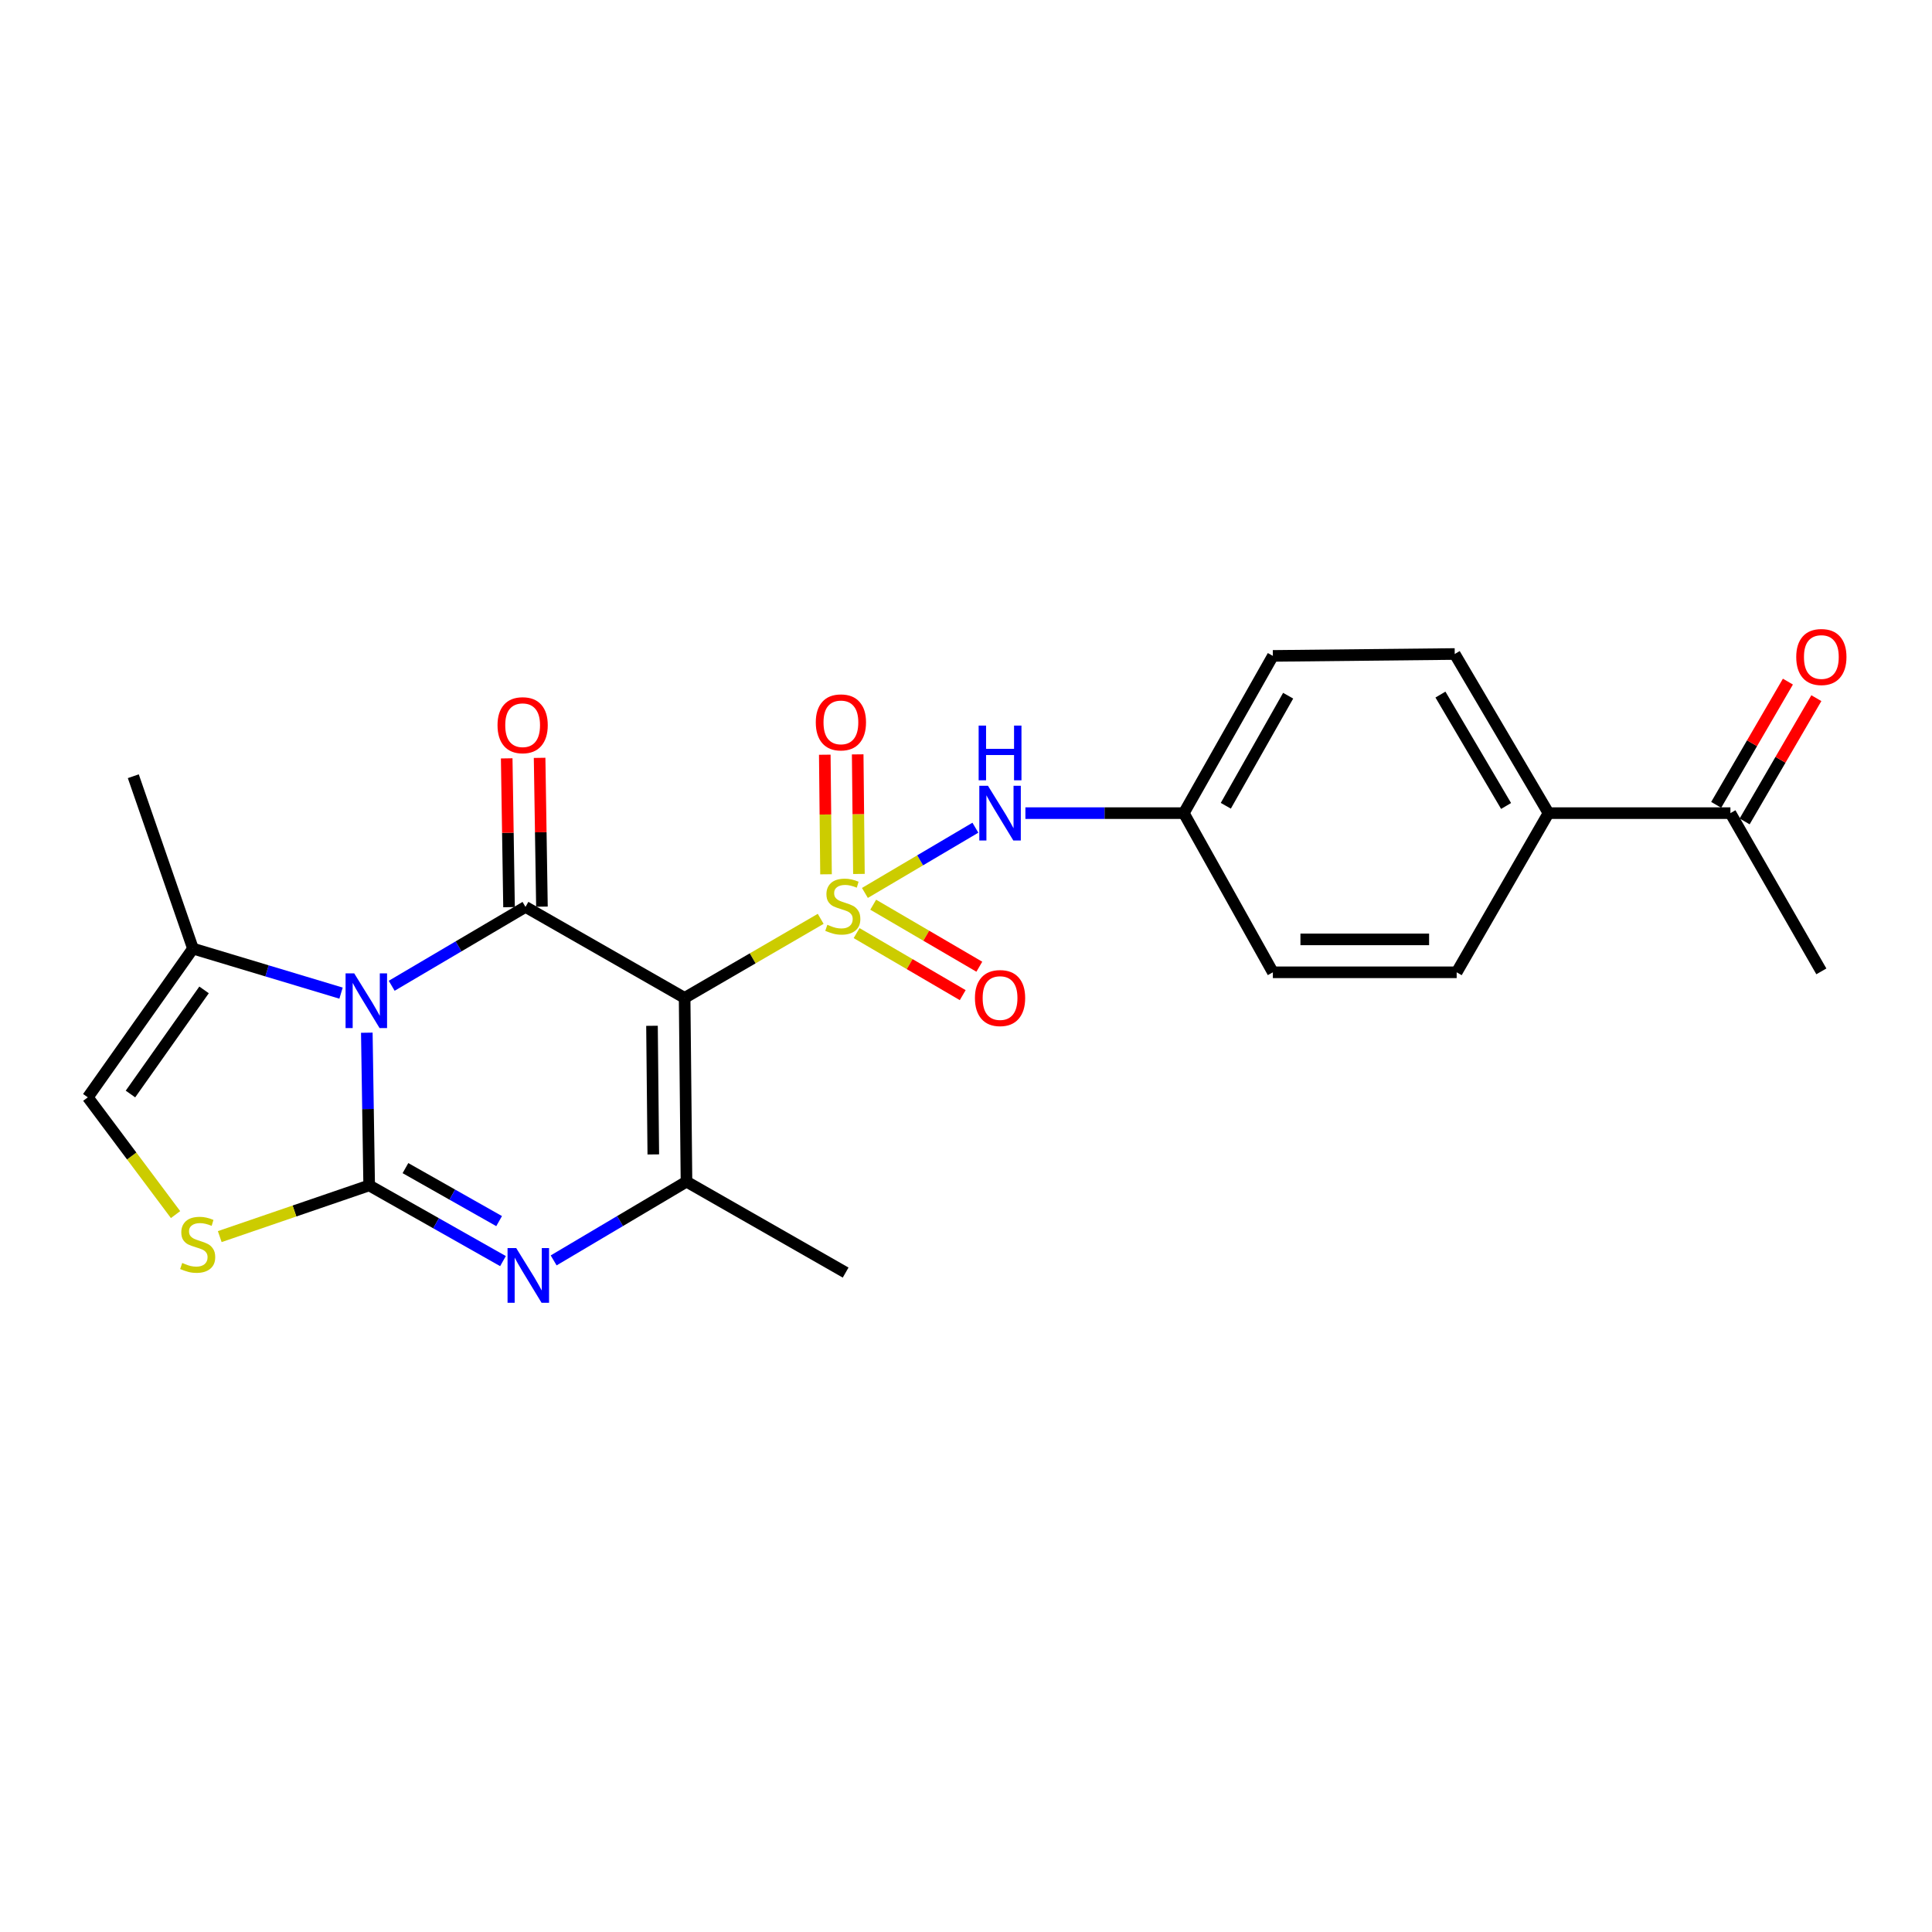 <?xml version='1.0' encoding='iso-8859-1'?>
<svg version='1.1' baseProfile='full'
              xmlns='http://www.w3.org/2000/svg'
                      xmlns:rdkit='http://www.rdkit.org/xml'
                      xmlns:xlink='http://www.w3.org/1999/xlink'
                  xml:space='preserve'
width='1000px' height='1000px' viewBox='0 0 1000 1000'>
<!-- END OF HEADER -->
<rect style='opacity:1.0;fill:#FFFFFF;stroke:none' width='1000' height='1000' x='0' y='0'> </rect>
<path class='bond-0' d='M 424.787,475.59 L 389.573,496.05' style='fill:none;fill-rule:evenodd;stroke:#CCCC00;stroke-width:6px;stroke-linecap:butt;stroke-linejoin:miter;stroke-opacity:1' />
<path class='bond-0' d='M 389.573,496.05 L 354.359,516.51' style='fill:none;fill-rule:evenodd;stroke:#000000;stroke-width:6px;stroke-linecap:butt;stroke-linejoin:miter;stroke-opacity:1' />
<path class='bond-8' d='M 447.677,462.182 L 476.267,445.299' style='fill:none;fill-rule:evenodd;stroke:#CCCC00;stroke-width:6px;stroke-linecap:butt;stroke-linejoin:miter;stroke-opacity:1' />
<path class='bond-8' d='M 476.267,445.299 L 504.856,428.417' style='fill:none;fill-rule:evenodd;stroke:#0000FF;stroke-width:6px;stroke-linecap:butt;stroke-linejoin:miter;stroke-opacity:1' />
<path class='bond-10' d='M 444.58,452.353 L 444.26,421.408' style='fill:none;fill-rule:evenodd;stroke:#CCCC00;stroke-width:6px;stroke-linecap:butt;stroke-linejoin:miter;stroke-opacity:1' />
<path class='bond-10' d='M 444.26,421.408 L 443.94,390.463' style='fill:none;fill-rule:evenodd;stroke:#FF0000;stroke-width:6px;stroke-linecap:butt;stroke-linejoin:miter;stroke-opacity:1' />
<path class='bond-10' d='M 427.547,452.529 L 427.227,421.584' style='fill:none;fill-rule:evenodd;stroke:#CCCC00;stroke-width:6px;stroke-linecap:butt;stroke-linejoin:miter;stroke-opacity:1' />
<path class='bond-10' d='M 427.227,421.584 L 426.907,390.639' style='fill:none;fill-rule:evenodd;stroke:#FF0000;stroke-width:6px;stroke-linecap:butt;stroke-linejoin:miter;stroke-opacity:1' />
<path class='bond-11' d='M 443.374,482.977 L 470.839,499.029' style='fill:none;fill-rule:evenodd;stroke:#CCCC00;stroke-width:6px;stroke-linecap:butt;stroke-linejoin:miter;stroke-opacity:1' />
<path class='bond-11' d='M 470.839,499.029 L 498.303,515.081' style='fill:none;fill-rule:evenodd;stroke:#FF0000;stroke-width:6px;stroke-linecap:butt;stroke-linejoin:miter;stroke-opacity:1' />
<path class='bond-11' d='M 451.969,468.27 L 479.434,484.323' style='fill:none;fill-rule:evenodd;stroke:#CCCC00;stroke-width:6px;stroke-linecap:butt;stroke-linejoin:miter;stroke-opacity:1' />
<path class='bond-11' d='M 479.434,484.323 L 506.899,500.375' style='fill:none;fill-rule:evenodd;stroke:#FF0000;stroke-width:6px;stroke-linecap:butt;stroke-linejoin:miter;stroke-opacity:1' />
<path class='bond-3' d='M 354.359,516.51 L 271.992,469.412' style='fill:none;fill-rule:evenodd;stroke:#000000;stroke-width:6px;stroke-linecap:butt;stroke-linejoin:miter;stroke-opacity:1' />
<path class='bond-5' d='M 354.359,516.51 L 355.325,611.624' style='fill:none;fill-rule:evenodd;stroke:#000000;stroke-width:6px;stroke-linecap:butt;stroke-linejoin:miter;stroke-opacity:1' />
<path class='bond-5' d='M 337.471,530.95 L 338.147,597.53' style='fill:none;fill-rule:evenodd;stroke:#000000;stroke-width:6px;stroke-linecap:butt;stroke-linejoin:miter;stroke-opacity:1' />
<path class='bond-1' d='M 202.737,510.237 L 237.365,489.824' style='fill:none;fill-rule:evenodd;stroke:#0000FF;stroke-width:6px;stroke-linecap:butt;stroke-linejoin:miter;stroke-opacity:1' />
<path class='bond-1' d='M 237.365,489.824 L 271.992,469.412' style='fill:none;fill-rule:evenodd;stroke:#000000;stroke-width:6px;stroke-linecap:butt;stroke-linejoin:miter;stroke-opacity:1' />
<path class='bond-7' d='M 176.524,514.042 L 138.2,502.515' style='fill:none;fill-rule:evenodd;stroke:#0000FF;stroke-width:6px;stroke-linecap:butt;stroke-linejoin:miter;stroke-opacity:1' />
<path class='bond-7' d='M 138.2,502.515 L 99.877,490.988' style='fill:none;fill-rule:evenodd;stroke:#000000;stroke-width:6px;stroke-linecap:butt;stroke-linejoin:miter;stroke-opacity:1' />
<path class='bond-25' d='M 189.862,534.527 L 190.472,574.045' style='fill:none;fill-rule:evenodd;stroke:#0000FF;stroke-width:6px;stroke-linecap:butt;stroke-linejoin:miter;stroke-opacity:1' />
<path class='bond-25' d='M 190.472,574.045 L 191.083,613.564' style='fill:none;fill-rule:evenodd;stroke:#000000;stroke-width:6px;stroke-linecap:butt;stroke-linejoin:miter;stroke-opacity:1' />
<path class='bond-2' d='M 191.083,613.564 L 225.713,633.155' style='fill:none;fill-rule:evenodd;stroke:#000000;stroke-width:6px;stroke-linecap:butt;stroke-linejoin:miter;stroke-opacity:1' />
<path class='bond-2' d='M 225.713,633.155 L 260.344,652.746' style='fill:none;fill-rule:evenodd;stroke:#0000FF;stroke-width:6px;stroke-linecap:butt;stroke-linejoin:miter;stroke-opacity:1' />
<path class='bond-2' d='M 209.859,604.616 L 234.1,618.329' style='fill:none;fill-rule:evenodd;stroke:#000000;stroke-width:6px;stroke-linecap:butt;stroke-linejoin:miter;stroke-opacity:1' />
<path class='bond-2' d='M 234.1,618.329 L 258.342,632.043' style='fill:none;fill-rule:evenodd;stroke:#0000FF;stroke-width:6px;stroke-linecap:butt;stroke-linejoin:miter;stroke-opacity:1' />
<path class='bond-6' d='M 191.083,613.564 L 152.413,626.814' style='fill:none;fill-rule:evenodd;stroke:#000000;stroke-width:6px;stroke-linecap:butt;stroke-linejoin:miter;stroke-opacity:1' />
<path class='bond-6' d='M 152.413,626.814 L 113.744,640.064' style='fill:none;fill-rule:evenodd;stroke:#CCCC00;stroke-width:6px;stroke-linecap:butt;stroke-linejoin:miter;stroke-opacity:1' />
<path class='bond-12' d='M 280.508,469.279 L 279.904,430.771' style='fill:none;fill-rule:evenodd;stroke:#000000;stroke-width:6px;stroke-linecap:butt;stroke-linejoin:miter;stroke-opacity:1' />
<path class='bond-12' d='M 279.904,430.771 L 279.3,392.262' style='fill:none;fill-rule:evenodd;stroke:#FF0000;stroke-width:6px;stroke-linecap:butt;stroke-linejoin:miter;stroke-opacity:1' />
<path class='bond-12' d='M 263.477,469.546 L 262.873,431.038' style='fill:none;fill-rule:evenodd;stroke:#000000;stroke-width:6px;stroke-linecap:butt;stroke-linejoin:miter;stroke-opacity:1' />
<path class='bond-12' d='M 262.873,431.038 L 262.269,392.53' style='fill:none;fill-rule:evenodd;stroke:#FF0000;stroke-width:6px;stroke-linecap:butt;stroke-linejoin:miter;stroke-opacity:1' />
<path class='bond-4' d='M 286.569,652.383 L 320.947,632.004' style='fill:none;fill-rule:evenodd;stroke:#0000FF;stroke-width:6px;stroke-linecap:butt;stroke-linejoin:miter;stroke-opacity:1' />
<path class='bond-4' d='M 320.947,632.004 L 355.325,611.624' style='fill:none;fill-rule:evenodd;stroke:#000000;stroke-width:6px;stroke-linecap:butt;stroke-linejoin:miter;stroke-opacity:1' />
<path class='bond-19' d='M 355.325,611.624 L 437.701,658.684' style='fill:none;fill-rule:evenodd;stroke:#000000;stroke-width:6px;stroke-linecap:butt;stroke-linejoin:miter;stroke-opacity:1' />
<path class='bond-26' d='M 90.865,628.672 L 68.16,598.326' style='fill:none;fill-rule:evenodd;stroke:#CCCC00;stroke-width:6px;stroke-linecap:butt;stroke-linejoin:miter;stroke-opacity:1' />
<path class='bond-26' d='M 68.16,598.326 L 45.455,567.98' style='fill:none;fill-rule:evenodd;stroke:#000000;stroke-width:6px;stroke-linecap:butt;stroke-linejoin:miter;stroke-opacity:1' />
<path class='bond-9' d='M 99.877,490.988 L 45.455,567.98' style='fill:none;fill-rule:evenodd;stroke:#000000;stroke-width:6px;stroke-linecap:butt;stroke-linejoin:miter;stroke-opacity:1' />
<path class='bond-9' d='M 105.623,512.369 L 67.527,566.263' style='fill:none;fill-rule:evenodd;stroke:#000000;stroke-width:6px;stroke-linecap:butt;stroke-linejoin:miter;stroke-opacity:1' />
<path class='bond-22' d='M 99.877,490.988 L 68.999,401.77' style='fill:none;fill-rule:evenodd;stroke:#000000;stroke-width:6px;stroke-linecap:butt;stroke-linejoin:miter;stroke-opacity:1' />
<path class='bond-16' d='M 530.745,420.876 L 571.743,420.876' style='fill:none;fill-rule:evenodd;stroke:#0000FF;stroke-width:6px;stroke-linecap:butt;stroke-linejoin:miter;stroke-opacity:1' />
<path class='bond-16' d='M 571.743,420.876 L 612.741,420.876' style='fill:none;fill-rule:evenodd;stroke:#000000;stroke-width:6px;stroke-linecap:butt;stroke-linejoin:miter;stroke-opacity:1' />
<path class='bond-13' d='M 895.66,420.876 L 801.502,420.876' style='fill:none;fill-rule:evenodd;stroke:#000000;stroke-width:6px;stroke-linecap:butt;stroke-linejoin:miter;stroke-opacity:1' />
<path class='bond-15' d='M 903.021,425.159 L 921.581,393.264' style='fill:none;fill-rule:evenodd;stroke:#000000;stroke-width:6px;stroke-linecap:butt;stroke-linejoin:miter;stroke-opacity:1' />
<path class='bond-15' d='M 921.581,393.264 L 940.14,361.368' style='fill:none;fill-rule:evenodd;stroke:#FF0000;stroke-width:6px;stroke-linecap:butt;stroke-linejoin:miter;stroke-opacity:1' />
<path class='bond-15' d='M 888.298,416.592 L 906.858,384.697' style='fill:none;fill-rule:evenodd;stroke:#000000;stroke-width:6px;stroke-linecap:butt;stroke-linejoin:miter;stroke-opacity:1' />
<path class='bond-15' d='M 906.858,384.697 L 925.418,352.801' style='fill:none;fill-rule:evenodd;stroke:#FF0000;stroke-width:6px;stroke-linecap:butt;stroke-linejoin:miter;stroke-opacity:1' />
<path class='bond-23' d='M 895.66,420.876 L 942.729,502.779' style='fill:none;fill-rule:evenodd;stroke:#000000;stroke-width:6px;stroke-linecap:butt;stroke-linejoin:miter;stroke-opacity:1' />
<path class='bond-14' d='M 801.502,420.876 L 752.965,338.509' style='fill:none;fill-rule:evenodd;stroke:#000000;stroke-width:6px;stroke-linecap:butt;stroke-linejoin:miter;stroke-opacity:1' />
<path class='bond-14' d='M 779.546,417.168 L 745.57,359.511' style='fill:none;fill-rule:evenodd;stroke:#000000;stroke-width:6px;stroke-linecap:butt;stroke-linejoin:miter;stroke-opacity:1' />
<path class='bond-24' d='M 801.502,420.876 L 753.968,503.262' style='fill:none;fill-rule:evenodd;stroke:#000000;stroke-width:6px;stroke-linecap:butt;stroke-linejoin:miter;stroke-opacity:1' />
<path class='bond-20' d='M 612.741,420.876 L 658.835,503.262' style='fill:none;fill-rule:evenodd;stroke:#000000;stroke-width:6px;stroke-linecap:butt;stroke-linejoin:miter;stroke-opacity:1' />
<path class='bond-21' d='M 612.741,420.876 L 658.835,339.493' style='fill:none;fill-rule:evenodd;stroke:#000000;stroke-width:6px;stroke-linecap:butt;stroke-linejoin:miter;stroke-opacity:1' />
<path class='bond-21' d='M 634.476,417.063 L 666.743,360.095' style='fill:none;fill-rule:evenodd;stroke:#000000;stroke-width:6px;stroke-linecap:butt;stroke-linejoin:miter;stroke-opacity:1' />
<path class='bond-17' d='M 753.968,503.262 L 658.835,503.262' style='fill:none;fill-rule:evenodd;stroke:#000000;stroke-width:6px;stroke-linecap:butt;stroke-linejoin:miter;stroke-opacity:1' />
<path class='bond-17' d='M 739.698,486.228 L 673.105,486.228' style='fill:none;fill-rule:evenodd;stroke:#000000;stroke-width:6px;stroke-linecap:butt;stroke-linejoin:miter;stroke-opacity:1' />
<path class='bond-18' d='M 752.965,338.509 L 658.835,339.493' style='fill:none;fill-rule:evenodd;stroke:#000000;stroke-width:6px;stroke-linecap:butt;stroke-linejoin:miter;stroke-opacity:1' />
<path  class='atom-0' d='M 428.234 478.659
Q 428.554 478.779, 429.874 479.339
Q 431.194 479.899, 432.634 480.259
Q 434.114 480.579, 435.554 480.579
Q 438.234 480.579, 439.794 479.299
Q 441.354 477.979, 441.354 475.699
Q 441.354 474.139, 440.554 473.179
Q 439.794 472.219, 438.594 471.699
Q 437.394 471.179, 435.394 470.579
Q 432.874 469.819, 431.354 469.099
Q 429.874 468.379, 428.794 466.859
Q 427.754 465.339, 427.754 462.779
Q 427.754 459.219, 430.154 457.019
Q 432.594 454.819, 437.394 454.819
Q 440.674 454.819, 444.394 456.379
L 443.474 459.459
Q 440.074 458.059, 437.514 458.059
Q 434.754 458.059, 433.234 459.219
Q 431.714 460.339, 431.754 462.299
Q 431.754 463.819, 432.514 464.739
Q 433.314 465.659, 434.434 466.179
Q 435.594 466.699, 437.514 467.299
Q 440.074 468.099, 441.594 468.899
Q 443.114 469.699, 444.194 471.339
Q 445.314 472.939, 445.314 475.699
Q 445.314 479.619, 442.674 481.739
Q 440.074 483.819, 435.714 483.819
Q 433.194 483.819, 431.274 483.259
Q 429.394 482.739, 427.154 481.819
L 428.234 478.659
' fill='#CCCC00'/>
<path  class='atom-2' d='M 183.346 503.817
L 192.626 518.817
Q 193.546 520.297, 195.026 522.977
Q 196.506 525.657, 196.586 525.817
L 196.586 503.817
L 200.346 503.817
L 200.346 532.137
L 196.466 532.137
L 186.506 515.737
Q 185.346 513.817, 184.106 511.617
Q 182.906 509.417, 182.546 508.737
L 182.546 532.137
L 178.866 532.137
L 178.866 503.817
L 183.346 503.817
' fill='#0000FF'/>
<path  class='atom-5' d='M 267.19 646
L 276.47 661
Q 277.39 662.48, 278.87 665.16
Q 280.35 667.84, 280.43 668
L 280.43 646
L 284.19 646
L 284.19 674.32
L 280.31 674.32
L 270.35 657.92
Q 269.19 656, 267.95 653.8
Q 266.75 651.6, 266.39 650.92
L 266.39 674.32
L 262.71 674.32
L 262.71 646
L 267.19 646
' fill='#0000FF'/>
<path  class='atom-7' d='M 94.319 653.698
Q 94.638 653.818, 95.959 654.378
Q 97.278 654.938, 98.719 655.298
Q 100.198 655.618, 101.638 655.618
Q 104.318 655.618, 105.878 654.338
Q 107.438 653.018, 107.438 650.738
Q 107.438 649.178, 106.638 648.218
Q 105.878 647.258, 104.678 646.738
Q 103.478 646.218, 101.478 645.618
Q 98.959 644.858, 97.439 644.138
Q 95.959 643.418, 94.879 641.898
Q 93.838 640.378, 93.838 637.818
Q 93.838 634.258, 96.239 632.058
Q 98.678 629.858, 103.478 629.858
Q 106.758 629.858, 110.478 631.418
L 109.558 634.498
Q 106.158 633.098, 103.598 633.098
Q 100.838 633.098, 99.319 634.258
Q 97.799 635.378, 97.838 637.338
Q 97.838 638.858, 98.599 639.778
Q 99.398 640.698, 100.518 641.218
Q 101.678 641.738, 103.598 642.338
Q 106.158 643.138, 107.678 643.938
Q 109.198 644.738, 110.278 646.378
Q 111.398 647.978, 111.398 650.738
Q 111.398 654.658, 108.758 656.778
Q 106.158 658.858, 101.798 658.858
Q 99.278 658.858, 97.359 658.298
Q 95.478 657.778, 93.239 656.858
L 94.319 653.698
' fill='#CCCC00'/>
<path  class='atom-9' d='M 511.367 406.716
L 520.647 421.716
Q 521.567 423.196, 523.047 425.876
Q 524.527 428.556, 524.607 428.716
L 524.607 406.716
L 528.367 406.716
L 528.367 435.036
L 524.487 435.036
L 514.527 418.636
Q 513.367 416.716, 512.127 414.516
Q 510.927 412.316, 510.567 411.636
L 510.567 435.036
L 506.887 435.036
L 506.887 406.716
L 511.367 406.716
' fill='#0000FF'/>
<path  class='atom-9' d='M 506.547 375.564
L 510.387 375.564
L 510.387 387.604
L 524.867 387.604
L 524.867 375.564
L 528.707 375.564
L 528.707 403.884
L 524.867 403.884
L 524.867 390.804
L 510.387 390.804
L 510.387 403.884
L 506.547 403.884
L 506.547 375.564
' fill='#0000FF'/>
<path  class='atom-11' d='M 422.25 373.905
Q 422.25 367.105, 425.61 363.305
Q 428.97 359.505, 435.25 359.505
Q 441.53 359.505, 444.89 363.305
Q 448.25 367.105, 448.25 373.905
Q 448.25 380.785, 444.85 384.705
Q 441.45 388.585, 435.25 388.585
Q 429.01 388.585, 425.61 384.705
Q 422.25 380.825, 422.25 373.905
M 435.25 385.385
Q 439.57 385.385, 441.89 382.505
Q 444.25 379.585, 444.25 373.905
Q 444.25 368.345, 441.89 365.545
Q 439.57 362.705, 435.25 362.705
Q 430.93 362.705, 428.57 365.505
Q 426.25 368.305, 426.25 373.905
Q 426.25 379.625, 428.57 382.505
Q 430.93 385.385, 435.25 385.385
' fill='#FF0000'/>
<path  class='atom-12' d='M 504.627 516.59
Q 504.627 509.79, 507.987 505.99
Q 511.347 502.19, 517.627 502.19
Q 523.907 502.19, 527.267 505.99
Q 530.627 509.79, 530.627 516.59
Q 530.627 523.47, 527.227 527.39
Q 523.827 531.27, 517.627 531.27
Q 511.387 531.27, 507.987 527.39
Q 504.627 523.51, 504.627 516.59
M 517.627 528.07
Q 521.947 528.07, 524.267 525.19
Q 526.627 522.27, 526.627 516.59
Q 526.627 511.03, 524.267 508.23
Q 521.947 505.39, 517.627 505.39
Q 513.307 505.39, 510.947 508.19
Q 508.627 510.99, 508.627 516.59
Q 508.627 522.31, 510.947 525.19
Q 513.307 528.07, 517.627 528.07
' fill='#FF0000'/>
<path  class='atom-13' d='M 257.516 375.362
Q 257.516 368.562, 260.876 364.762
Q 264.236 360.962, 270.516 360.962
Q 276.796 360.962, 280.156 364.762
Q 283.516 368.562, 283.516 375.362
Q 283.516 382.242, 280.116 386.162
Q 276.716 390.042, 270.516 390.042
Q 264.276 390.042, 260.876 386.162
Q 257.516 382.282, 257.516 375.362
M 270.516 386.842
Q 274.836 386.842, 277.156 383.962
Q 279.516 381.042, 279.516 375.362
Q 279.516 369.802, 277.156 367.002
Q 274.836 364.162, 270.516 364.162
Q 266.196 364.162, 263.836 366.962
Q 261.516 369.762, 261.516 375.362
Q 261.516 381.082, 263.836 383.962
Q 266.196 386.842, 270.516 386.842
' fill='#FF0000'/>
<path  class='atom-16' d='M 929.729 340.065
Q 929.729 333.265, 933.089 329.465
Q 936.449 325.665, 942.729 325.665
Q 949.009 325.665, 952.369 329.465
Q 955.729 333.265, 955.729 340.065
Q 955.729 346.945, 952.329 350.865
Q 948.929 354.745, 942.729 354.745
Q 936.489 354.745, 933.089 350.865
Q 929.729 346.985, 929.729 340.065
M 942.729 351.545
Q 947.049 351.545, 949.369 348.665
Q 951.729 345.745, 951.729 340.065
Q 951.729 334.505, 949.369 331.705
Q 947.049 328.865, 942.729 328.865
Q 938.409 328.865, 936.049 331.665
Q 933.729 334.465, 933.729 340.065
Q 933.729 345.785, 936.049 348.665
Q 938.409 351.545, 942.729 351.545
' fill='#FF0000'/>
</svg>
